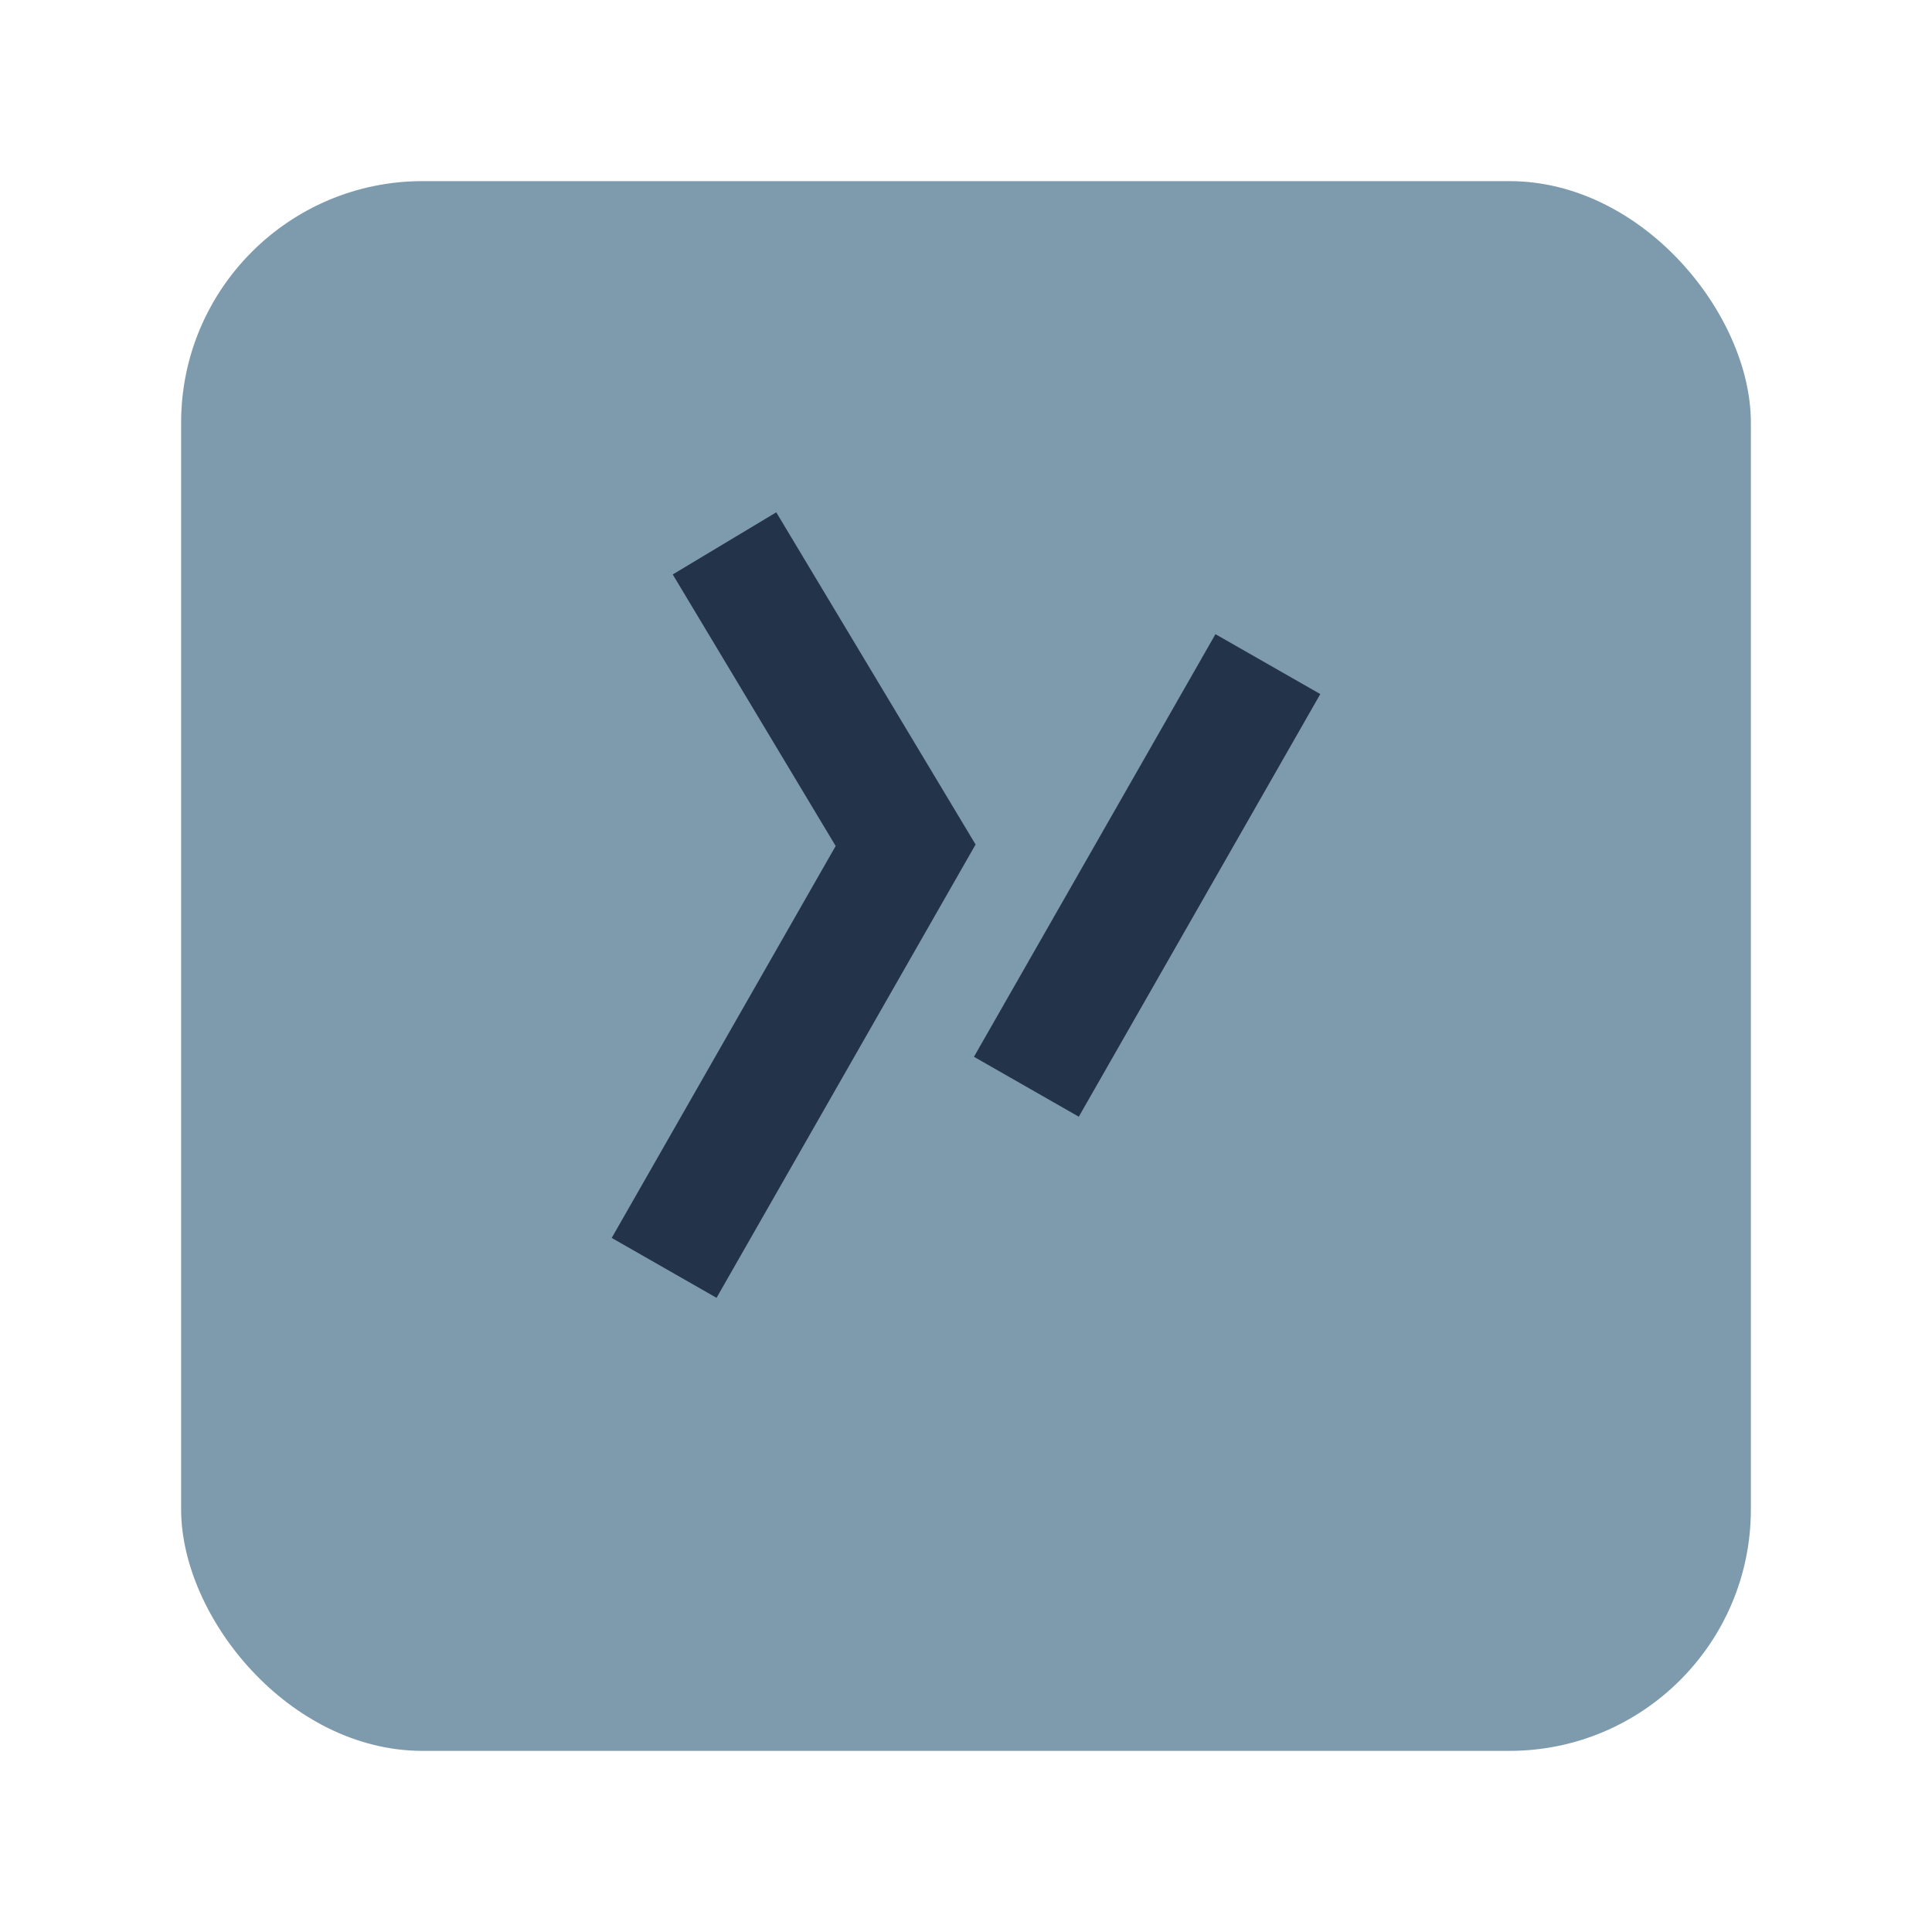 <?xml version="1.0" encoding="UTF-8"?>
<svg xmlns="http://www.w3.org/2000/svg" width="32" height="32" viewBox="0 0 32 32"><rect x="3" y="3" width="26" height="26" rx="4" fill="#7E9BAE"/><path d="M11 21l4-7-3-5m5 9l4-7" stroke="#23344A" stroke-width="2" fill="none"/></svg>